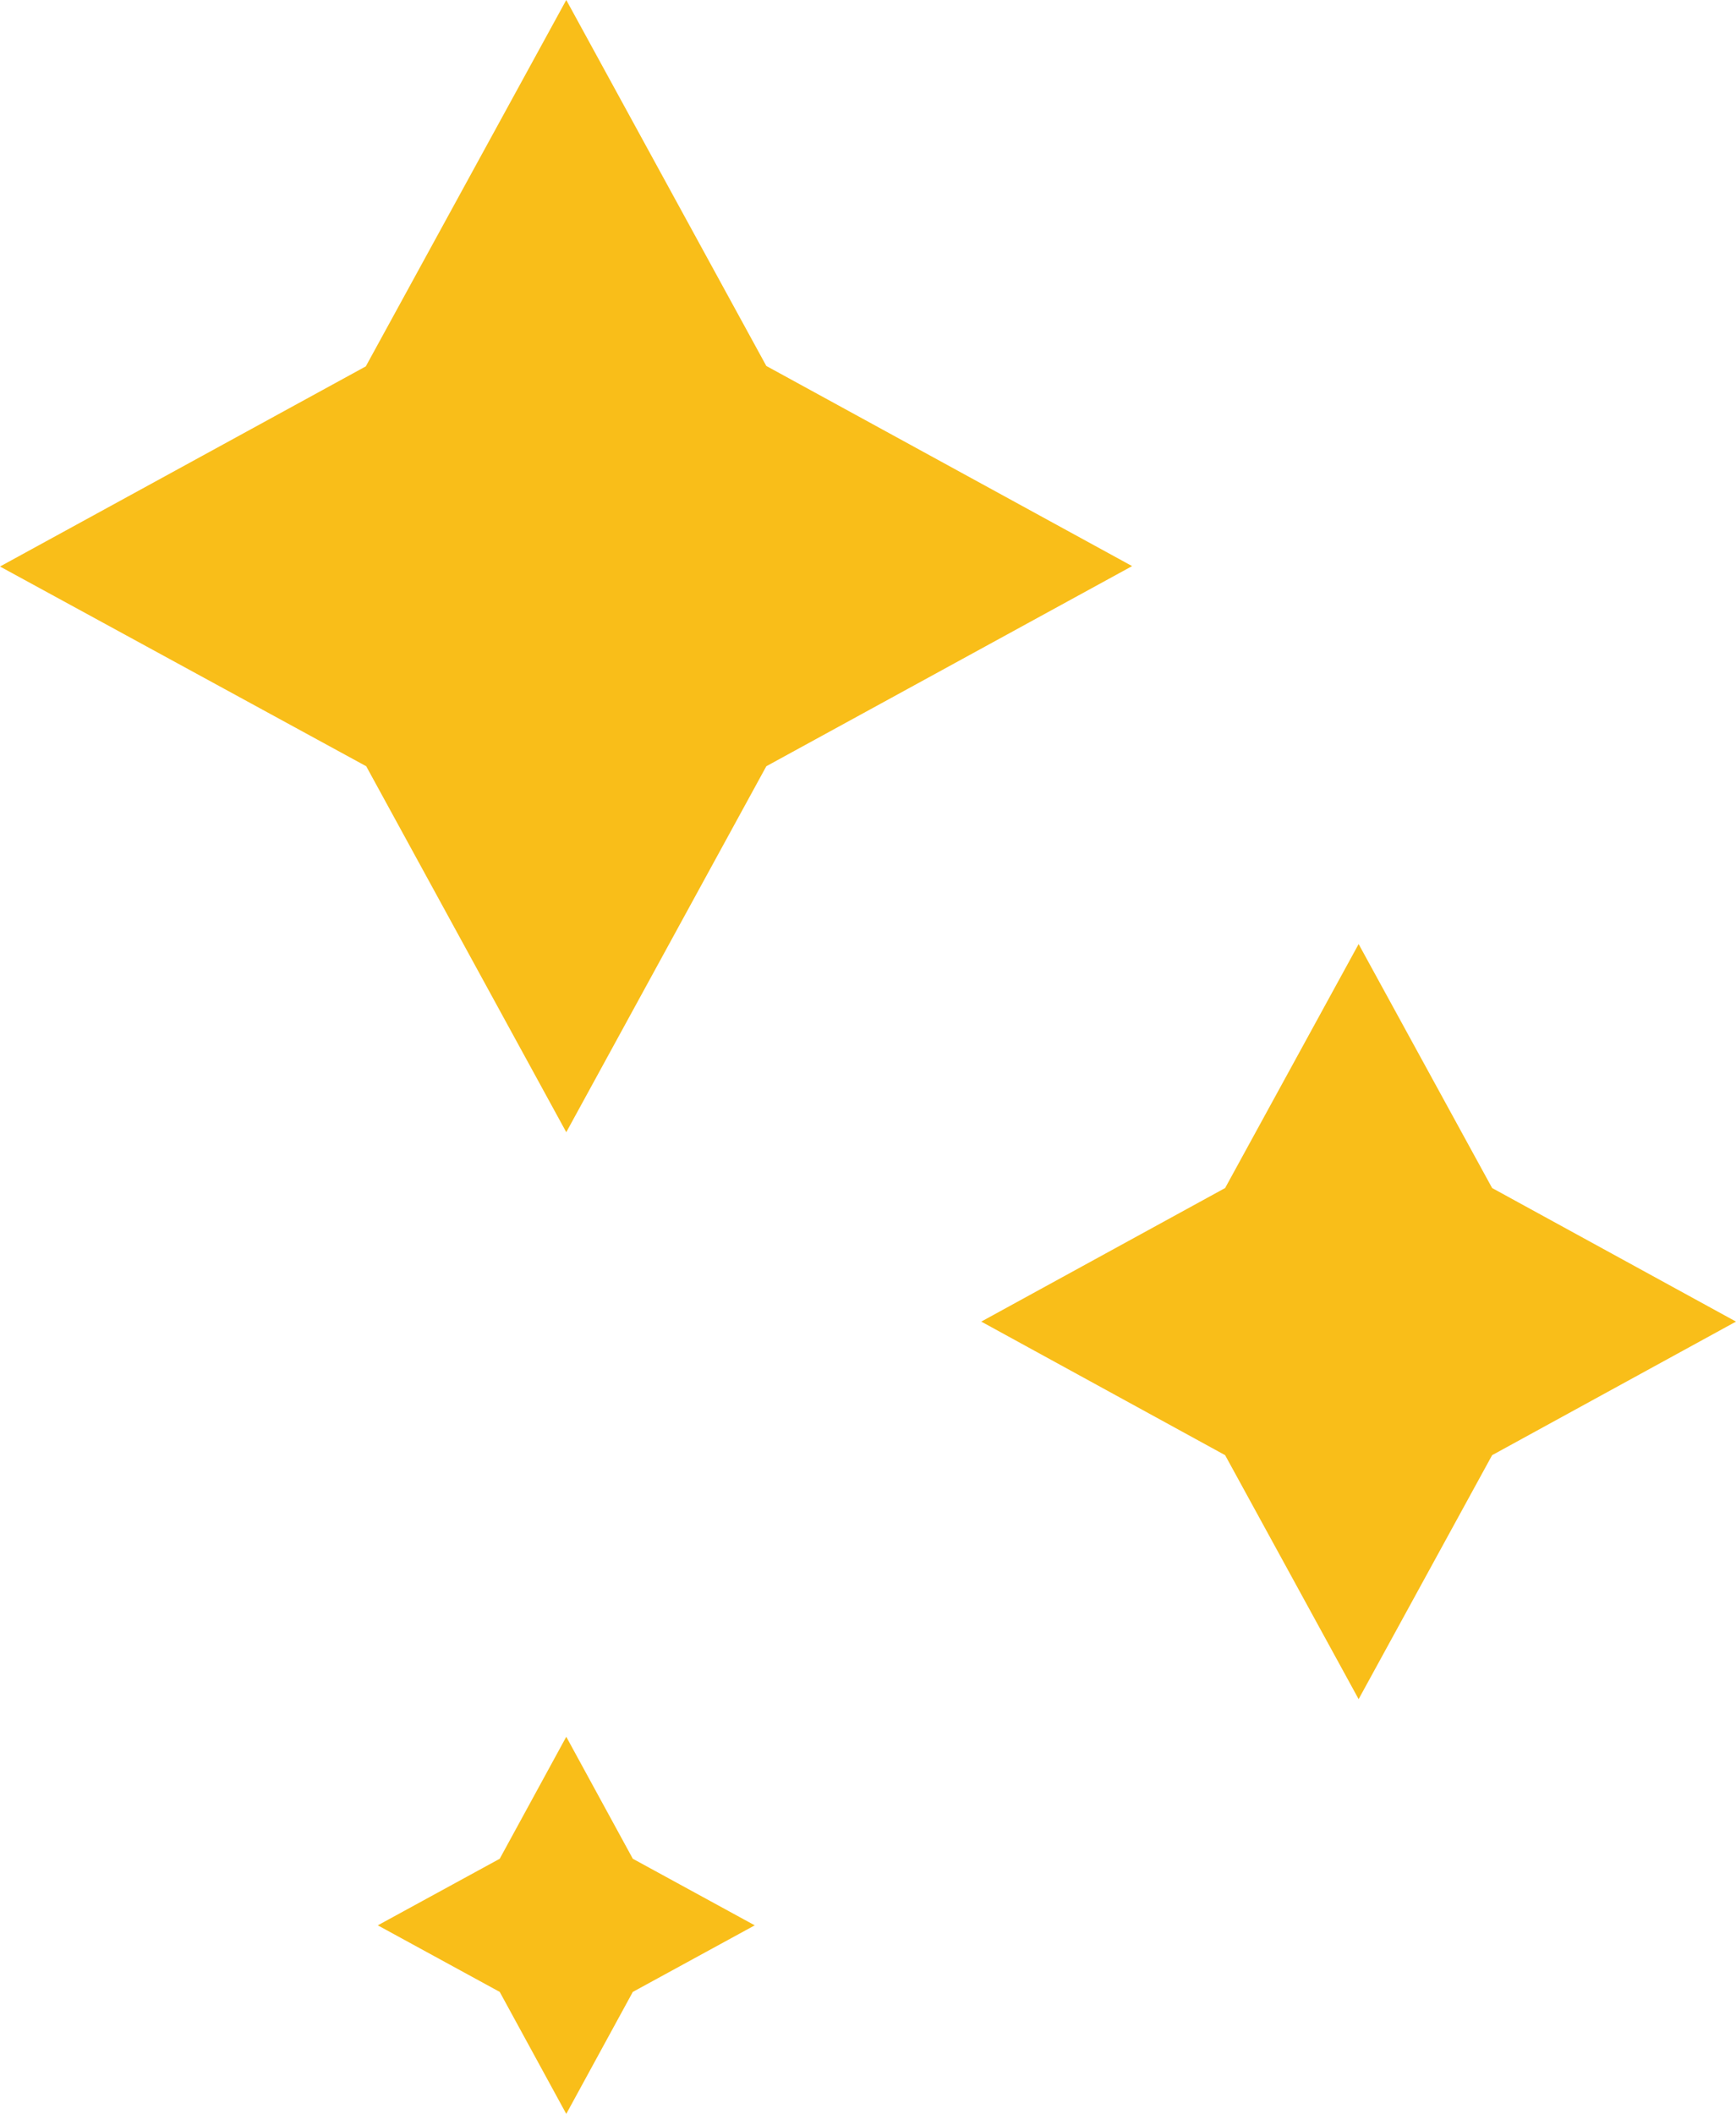 <?xml version="1.0" encoding="UTF-8"?><svg id="b" xmlns="http://www.w3.org/2000/svg" width="42" height="51.13" viewBox="0 0 42 51.13"><g id="c"><path d="M13.7,0l4.84,8.85,8.85,4.84-8.85,4.84-4.84,8.85-4.84-8.85L0,13.7l8.85-4.84L13.7,0Z" fill="#f9be19"/><path d="M32.87,22.83l3.23,5.9,5.9,3.23-5.9,3.23-3.23,5.9-3.23-5.9-5.9-3.23,5.9-3.23,3.23-5.9Z" fill="#f9be19"/><path d="M13.7,42l1.61,2.95,2.95,1.61-2.95,1.61-1.61,2.95-1.61-2.95-2.95-1.61,2.95-1.61,1.61-2.95Z" fill="#f9be19"/></g></svg>